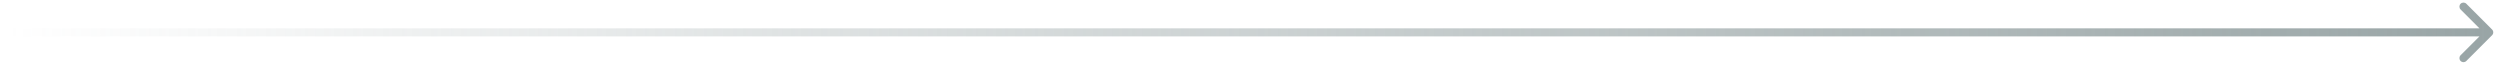 <svg width="309" height="8" viewBox="0 0 309 8" fill="none" xmlns="http://www.w3.org/2000/svg">
<path d="M1 3.5C0.724 3.5 0.5 3.724 0.5 4C0.5 4.276 0.724 4.5 1 4.5V4V3.5ZM308.02 4.354C308.215 4.158 308.215 3.842 308.02 3.646L304.838 0.464C304.643 0.269 304.326 0.269 304.131 0.464C303.936 0.66 303.936 0.976 304.131 1.172L306.96 4L304.131 6.828C303.936 7.024 303.936 7.34 304.131 7.536C304.326 7.731 304.643 7.731 304.838 7.536L308.02 4.354ZM1 4V4.5H307.667V4V3.5H1V4Z" fill="url(#paint0_linear_1032_5219)"/>
<defs>
<linearGradient id="paint0_linear_1032_5219" x1="1" y1="4.5" x2="307.667" y2="4.5" gradientUnits="userSpaceOnUse">
<stop stop-color="#99A5A6" stop-opacity="0"/>
<stop offset="1" stop-color="#99A5A6"/>
</linearGradient>
</defs>
</svg>
